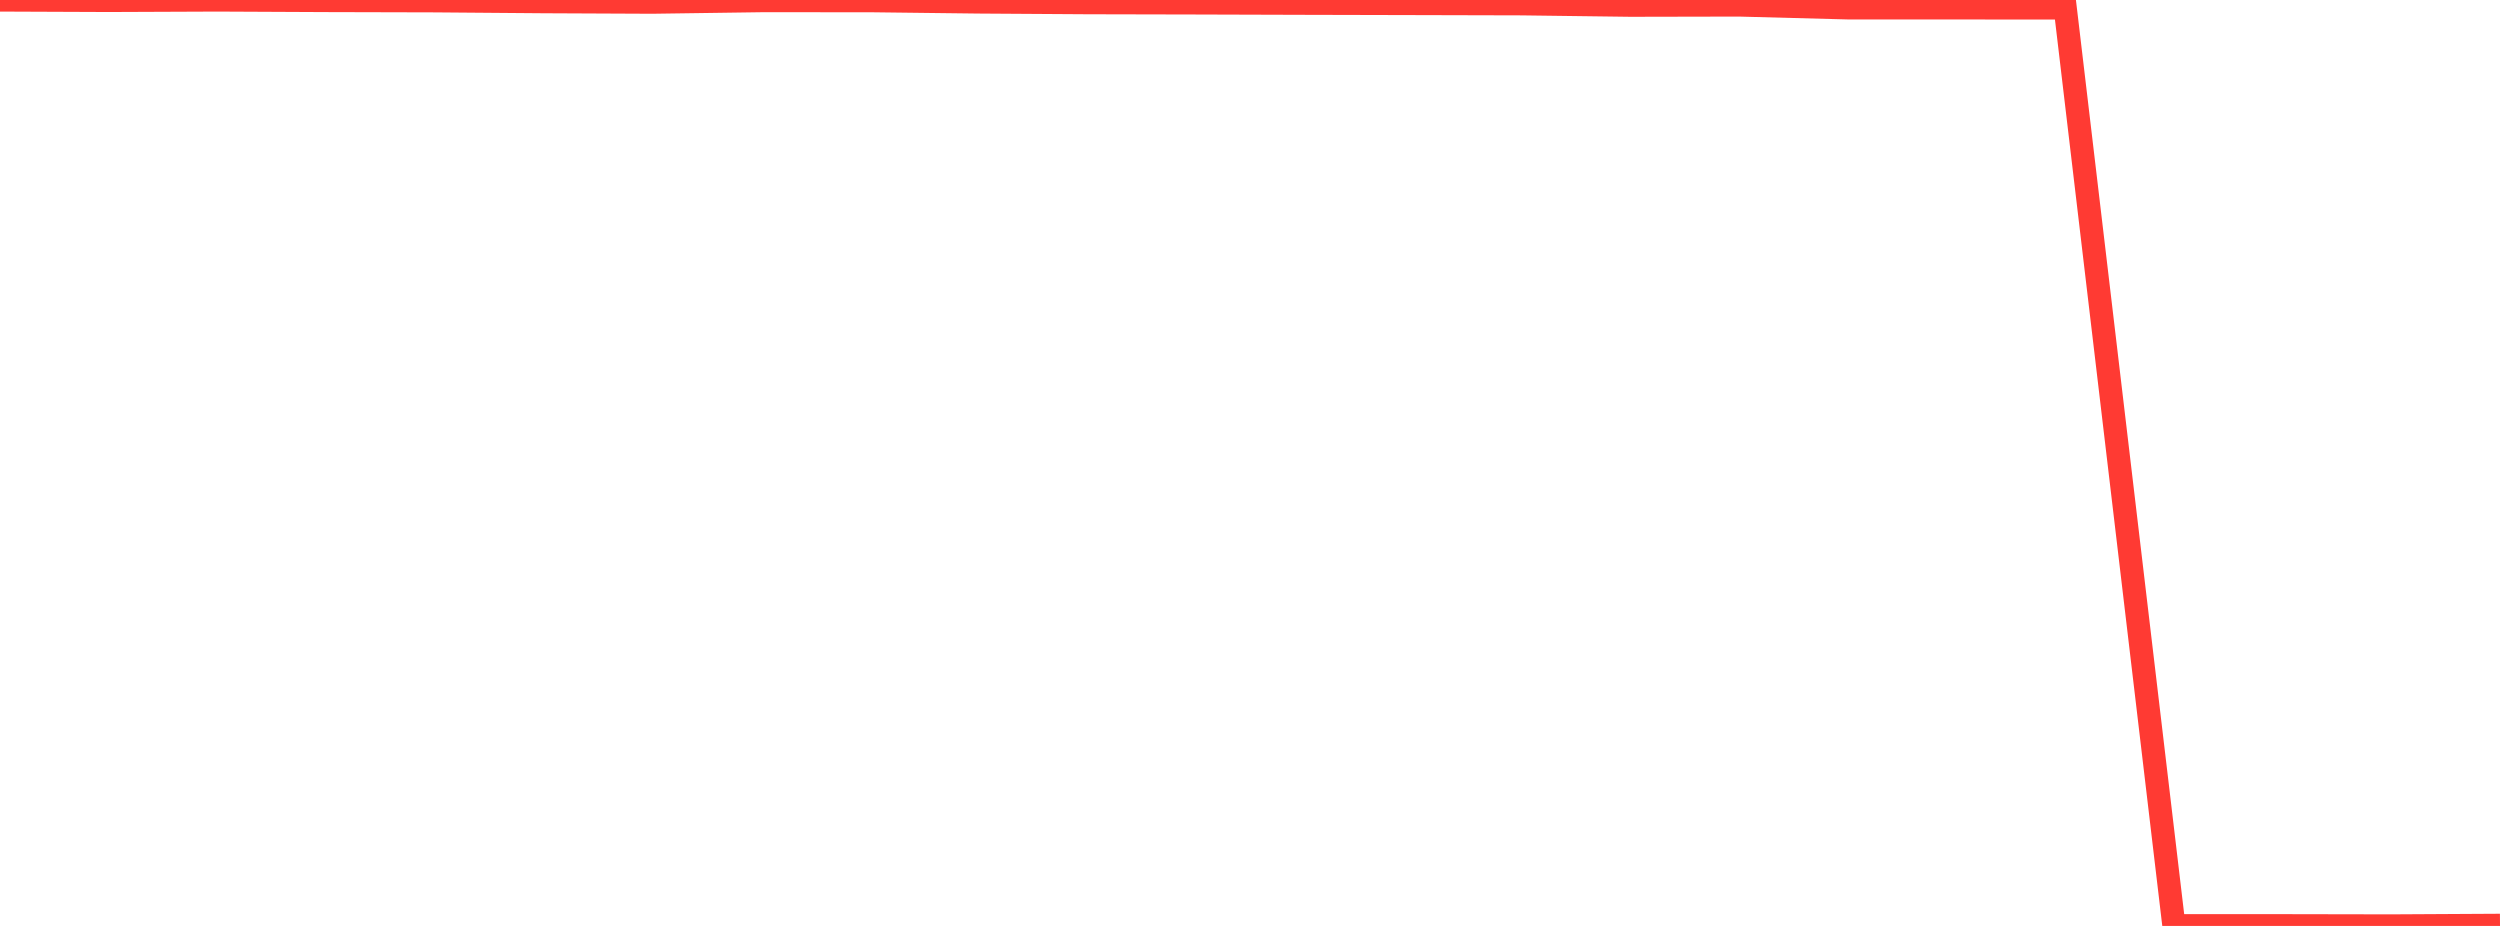 <?xml version="1.0" standalone="no"?>
<!DOCTYPE svg PUBLIC "-//W3C//DTD SVG 1.1//EN" "http://www.w3.org/Graphics/SVG/1.1/DTD/svg11.dtd">

<svg width="135" height="50" viewBox="0 0 135 50" preserveAspectRatio="none" 
  xmlns="http://www.w3.org/2000/svg"
  xmlns:xlink="http://www.w3.org/1999/xlink">


<polyline points="0.0, 0 5.87, 0.024 11.739, 0.0 17.609, 0.028 23.478, 0.043 29.348, 0.091 35.217, 0.118 41.087, 0.035 46.957, 0.036 52.826, 0.107 58.696, 0.145 64.565, 0.158 70.435, 0.176 76.304, 0.19 82.174, 0.205 88.043, 0.282 93.913, 0.27 99.783, 0.425 105.652, 0.427 111.522, 0.431 117.391, 49.989 123.261, 49.989 129.13, 50.0 135.0, 49.967" fill="none" stroke="#ff3a33" stroke-width="1.25"/>

</svg>